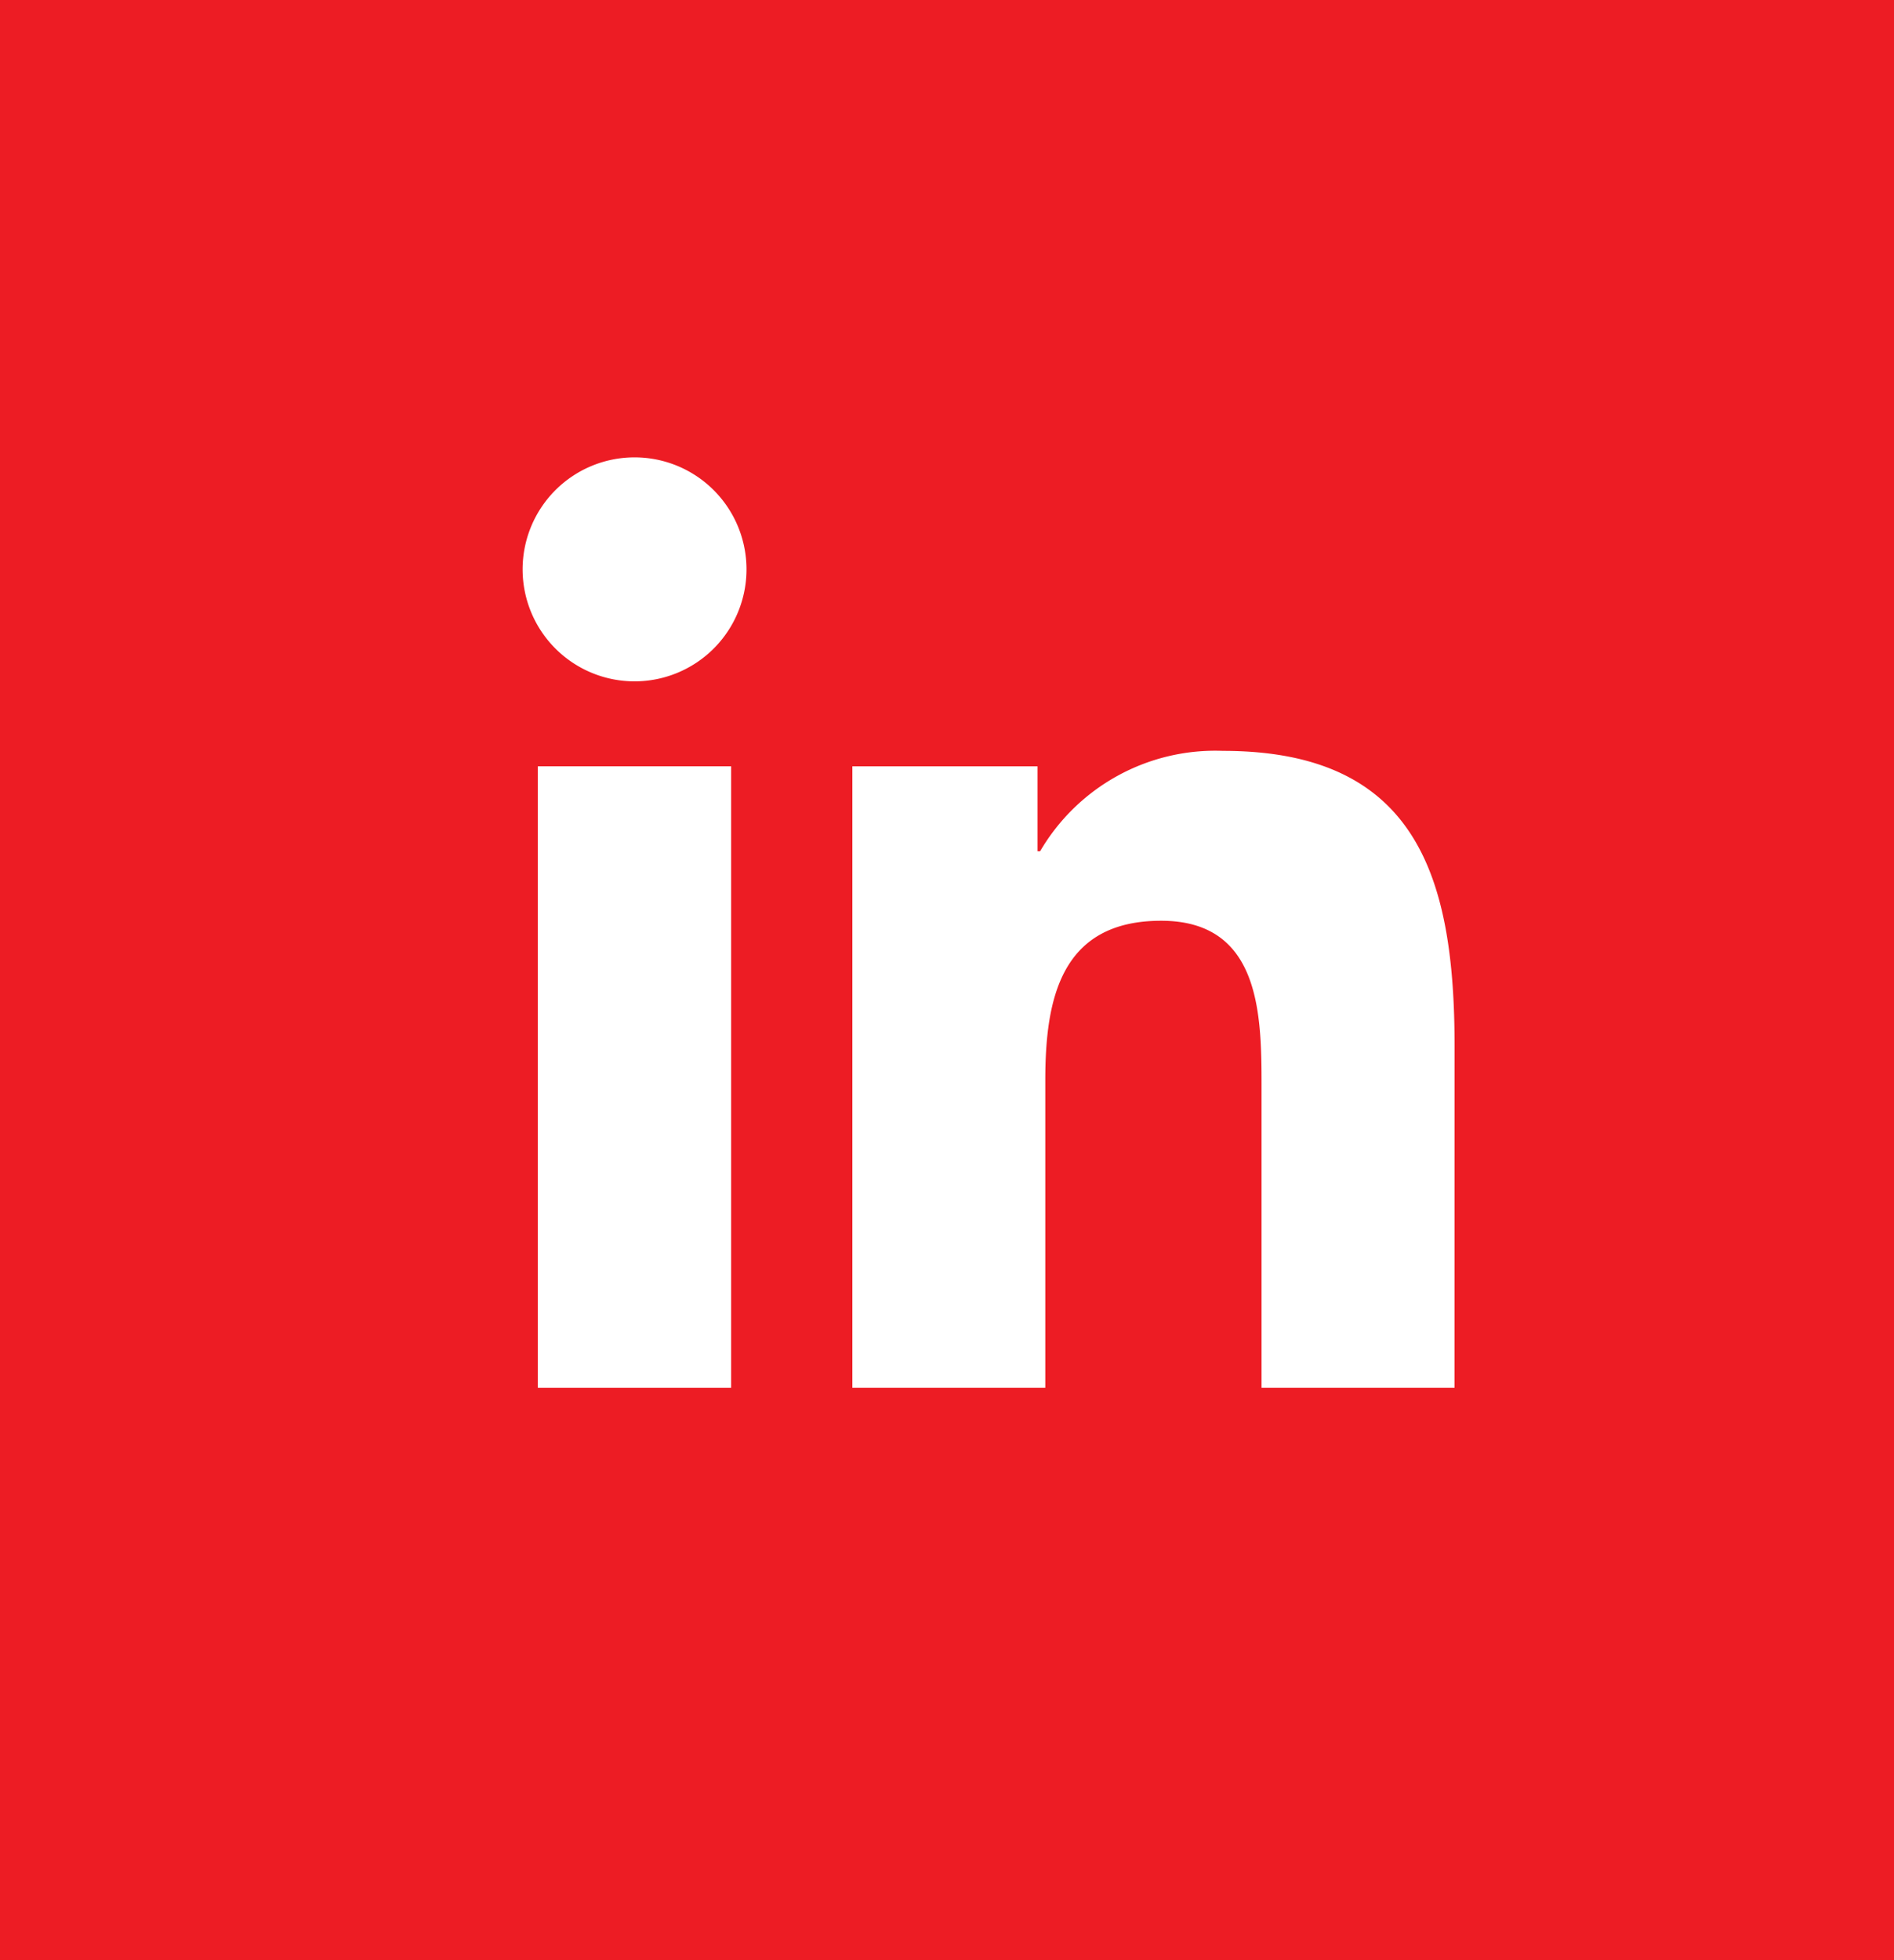<svg xmlns="http://www.w3.org/2000/svg" xmlns:xlink="http://www.w3.org/1999/xlink" width="29" height="30" viewBox="0 0 29 30">
  <defs>
    <clipPath id="clip-path">
      <rect id="Rectangle_12538" data-name="Rectangle 12538" width="14.271" height="14.239" fill="none"/>
    </clipPath>
  </defs>
  <g id="Group_151287" data-name="Group 151287" transform="translate(-564 -2641)">
    <rect id="Rectangle_55686" data-name="Rectangle 55686" width="29" height="30" transform="translate(564 2641)" fill="#ed1c24"/>
    <g id="Group_30977" data-name="Group 30977" transform="translate(572 2648)">
      <rect id="Rectangle_12537" data-name="Rectangle 12537" width="2.96" height="9.511" transform="translate(0.235 4.728)" fill="#fff"/>
      <g id="Group_30976" data-name="Group 30976" transform="translate(0 0)">
        <g id="Group_30975" data-name="Group 30975" clip-path="url(#clip-path)">
          <path id="Path_50069" data-name="Path 50069" d="M1.716,3.428A1.714,1.714,0,1,1,3.43,1.714,1.714,1.714,0,0,1,1.716,3.428" transform="translate(0 0)" fill="#fff"/>
          <path id="Path_50070" data-name="Path 50070" d="M44.129,40.79H41.174V36.166c0-1.1-.022-2.523-1.537-2.523-1.539,0-1.774,1.2-1.774,2.441V40.79H34.909V31.279h2.835v1.3h.04a3.106,3.106,0,0,1,2.8-1.536c2.993,0,3.546,1.969,3.546,4.53Z" transform="translate(-29.858 -26.551)" fill="#fff"/>
        </g>
      </g>
    </g>
  </g>
</svg>
